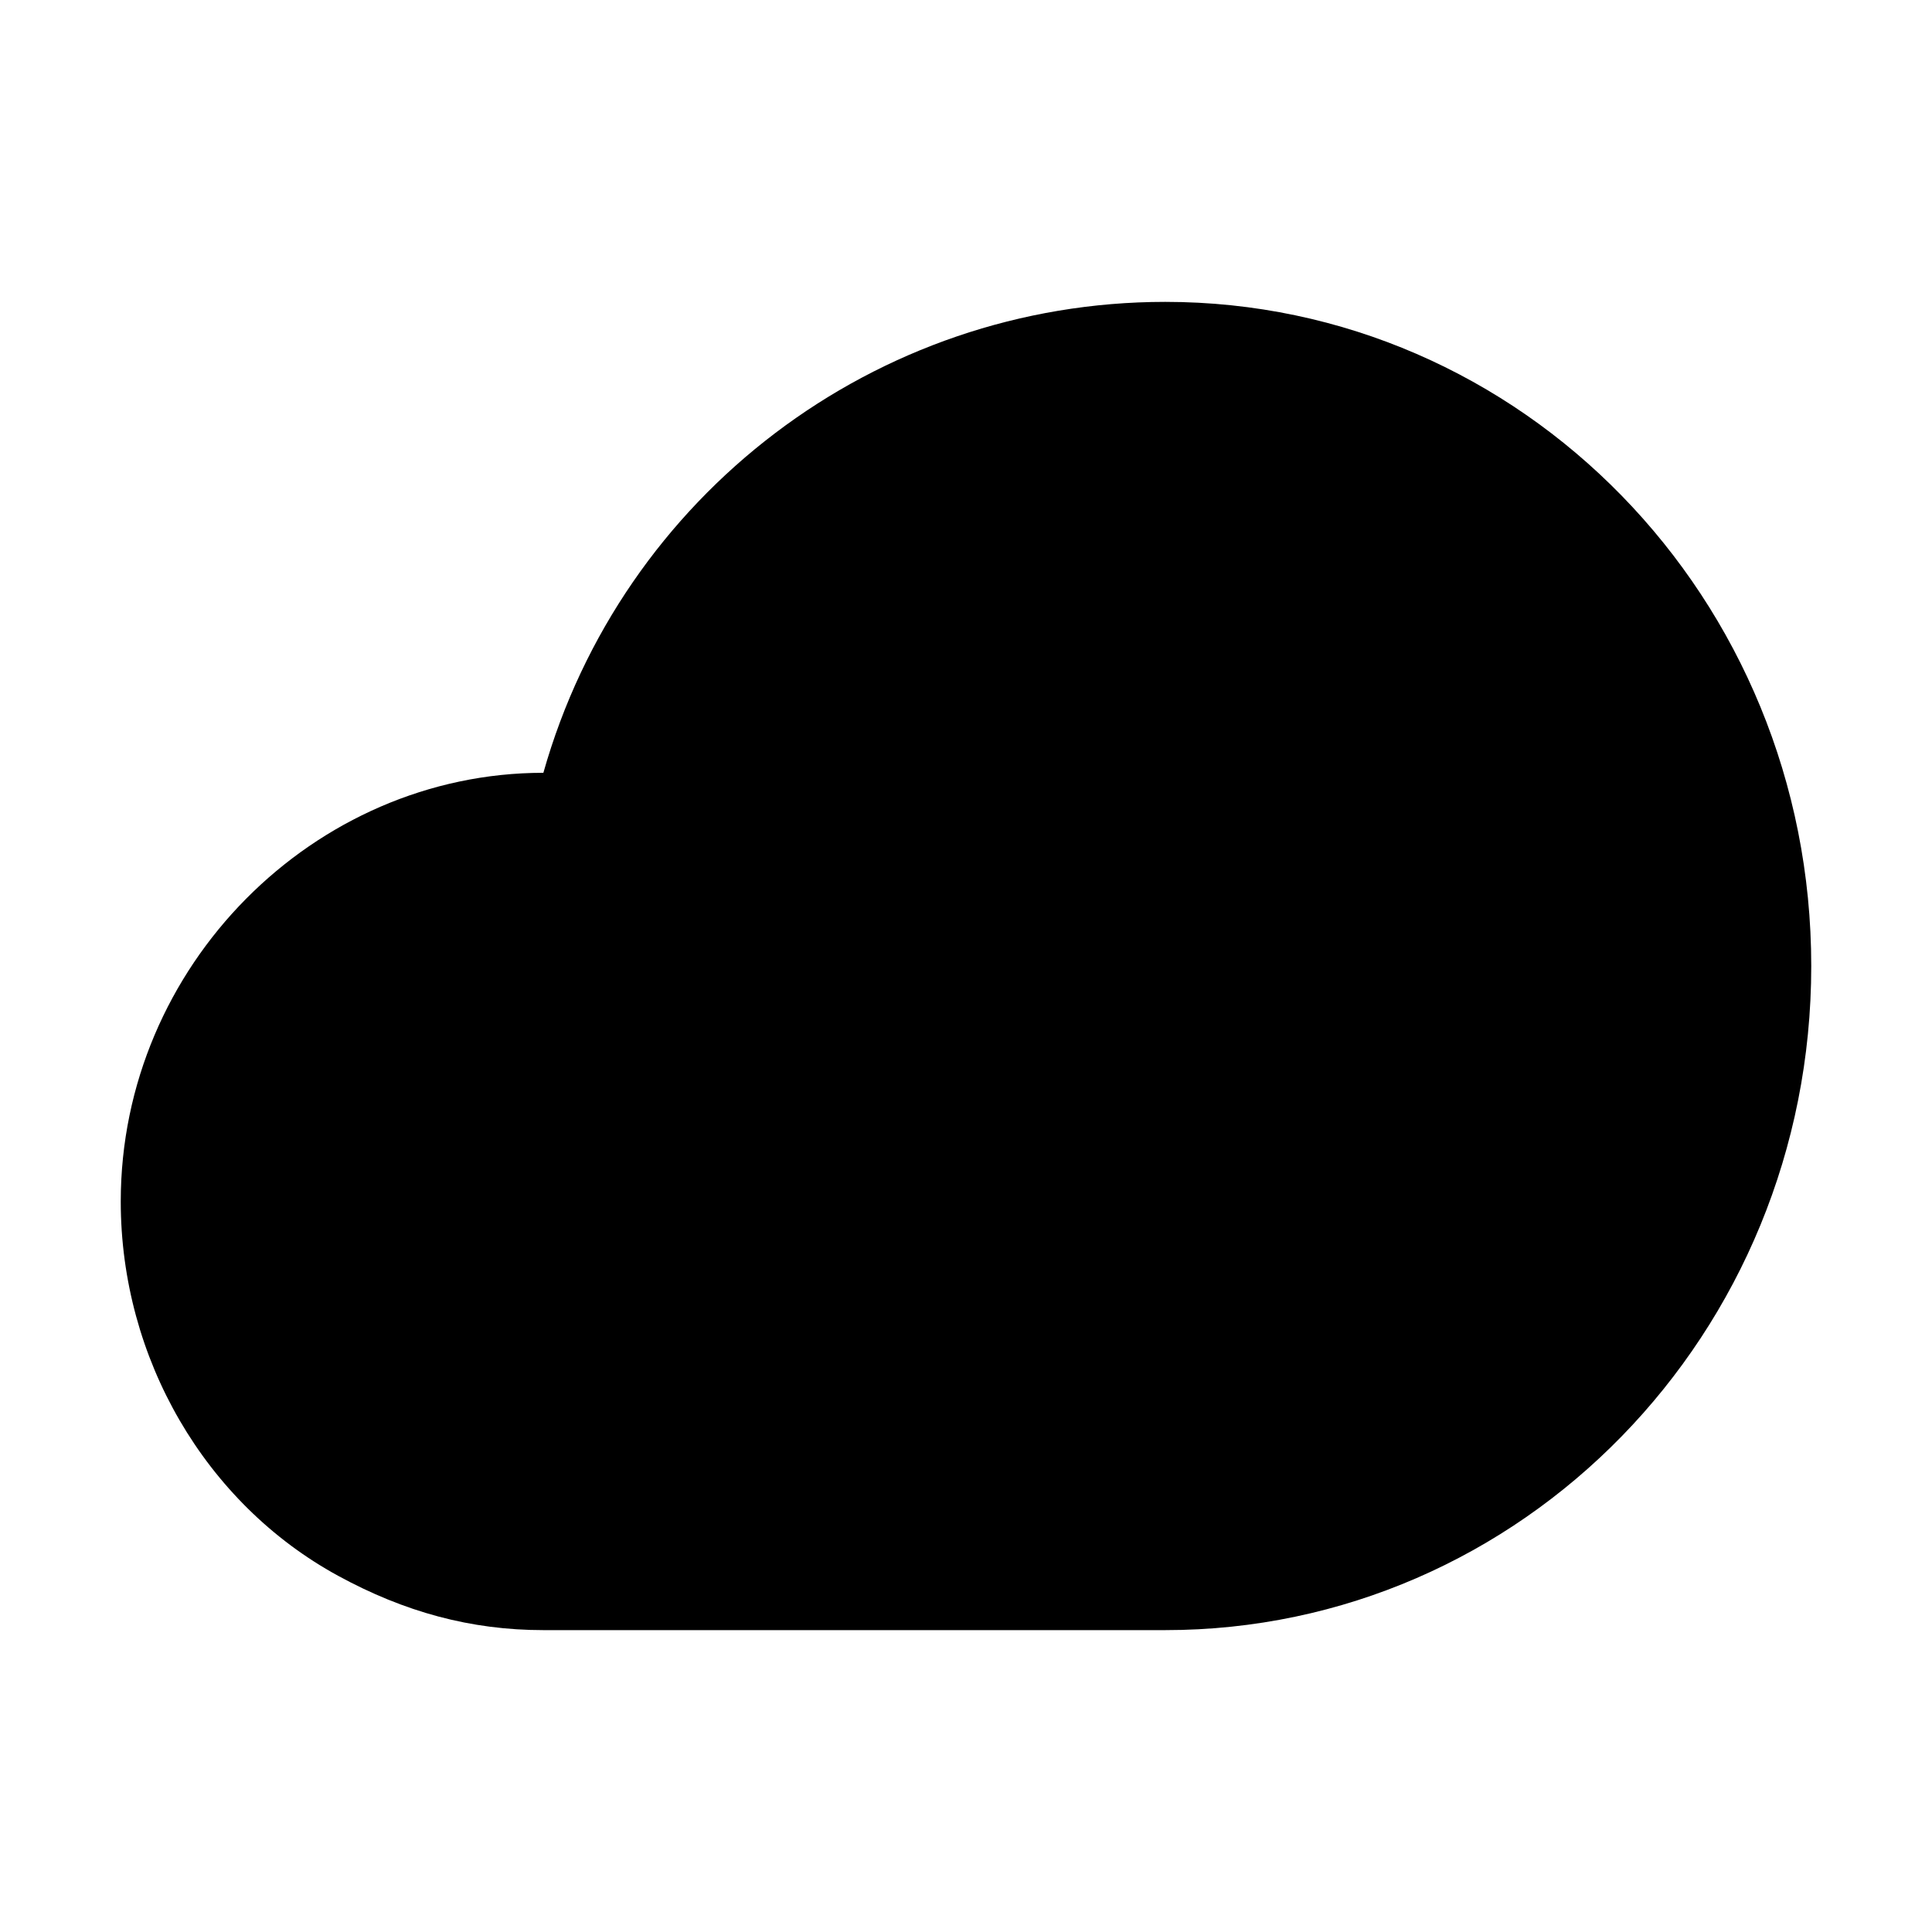 <?xml version="1.0" encoding="utf-8"?>

<!-- Uploaded to: SVG Repo, www.svgrepo.com, Generator: SVG Repo Mixer Tools -->
<svg fill="#000000" height="800px" width="800px" version="1.1" id="Icons" xmlns="http://www.w3.org/2000/svg" xmlns:xlink="http://www.w3.org/1999/xlink" 
	 viewBox="0 0 32 32" xml:space="preserve">
<path d="M19.3,5C14.5,5,10.3,8.2,9,12.8h0c-3.8,0-7,3.2-7,7.1c0,2.6,1.4,5,3.6,6.2C6.7,26.7,7.8,27,9,27h10.3C25.2,27,30,22.1,30,16
	S25.2,5,19.3,5z"/>
</svg>